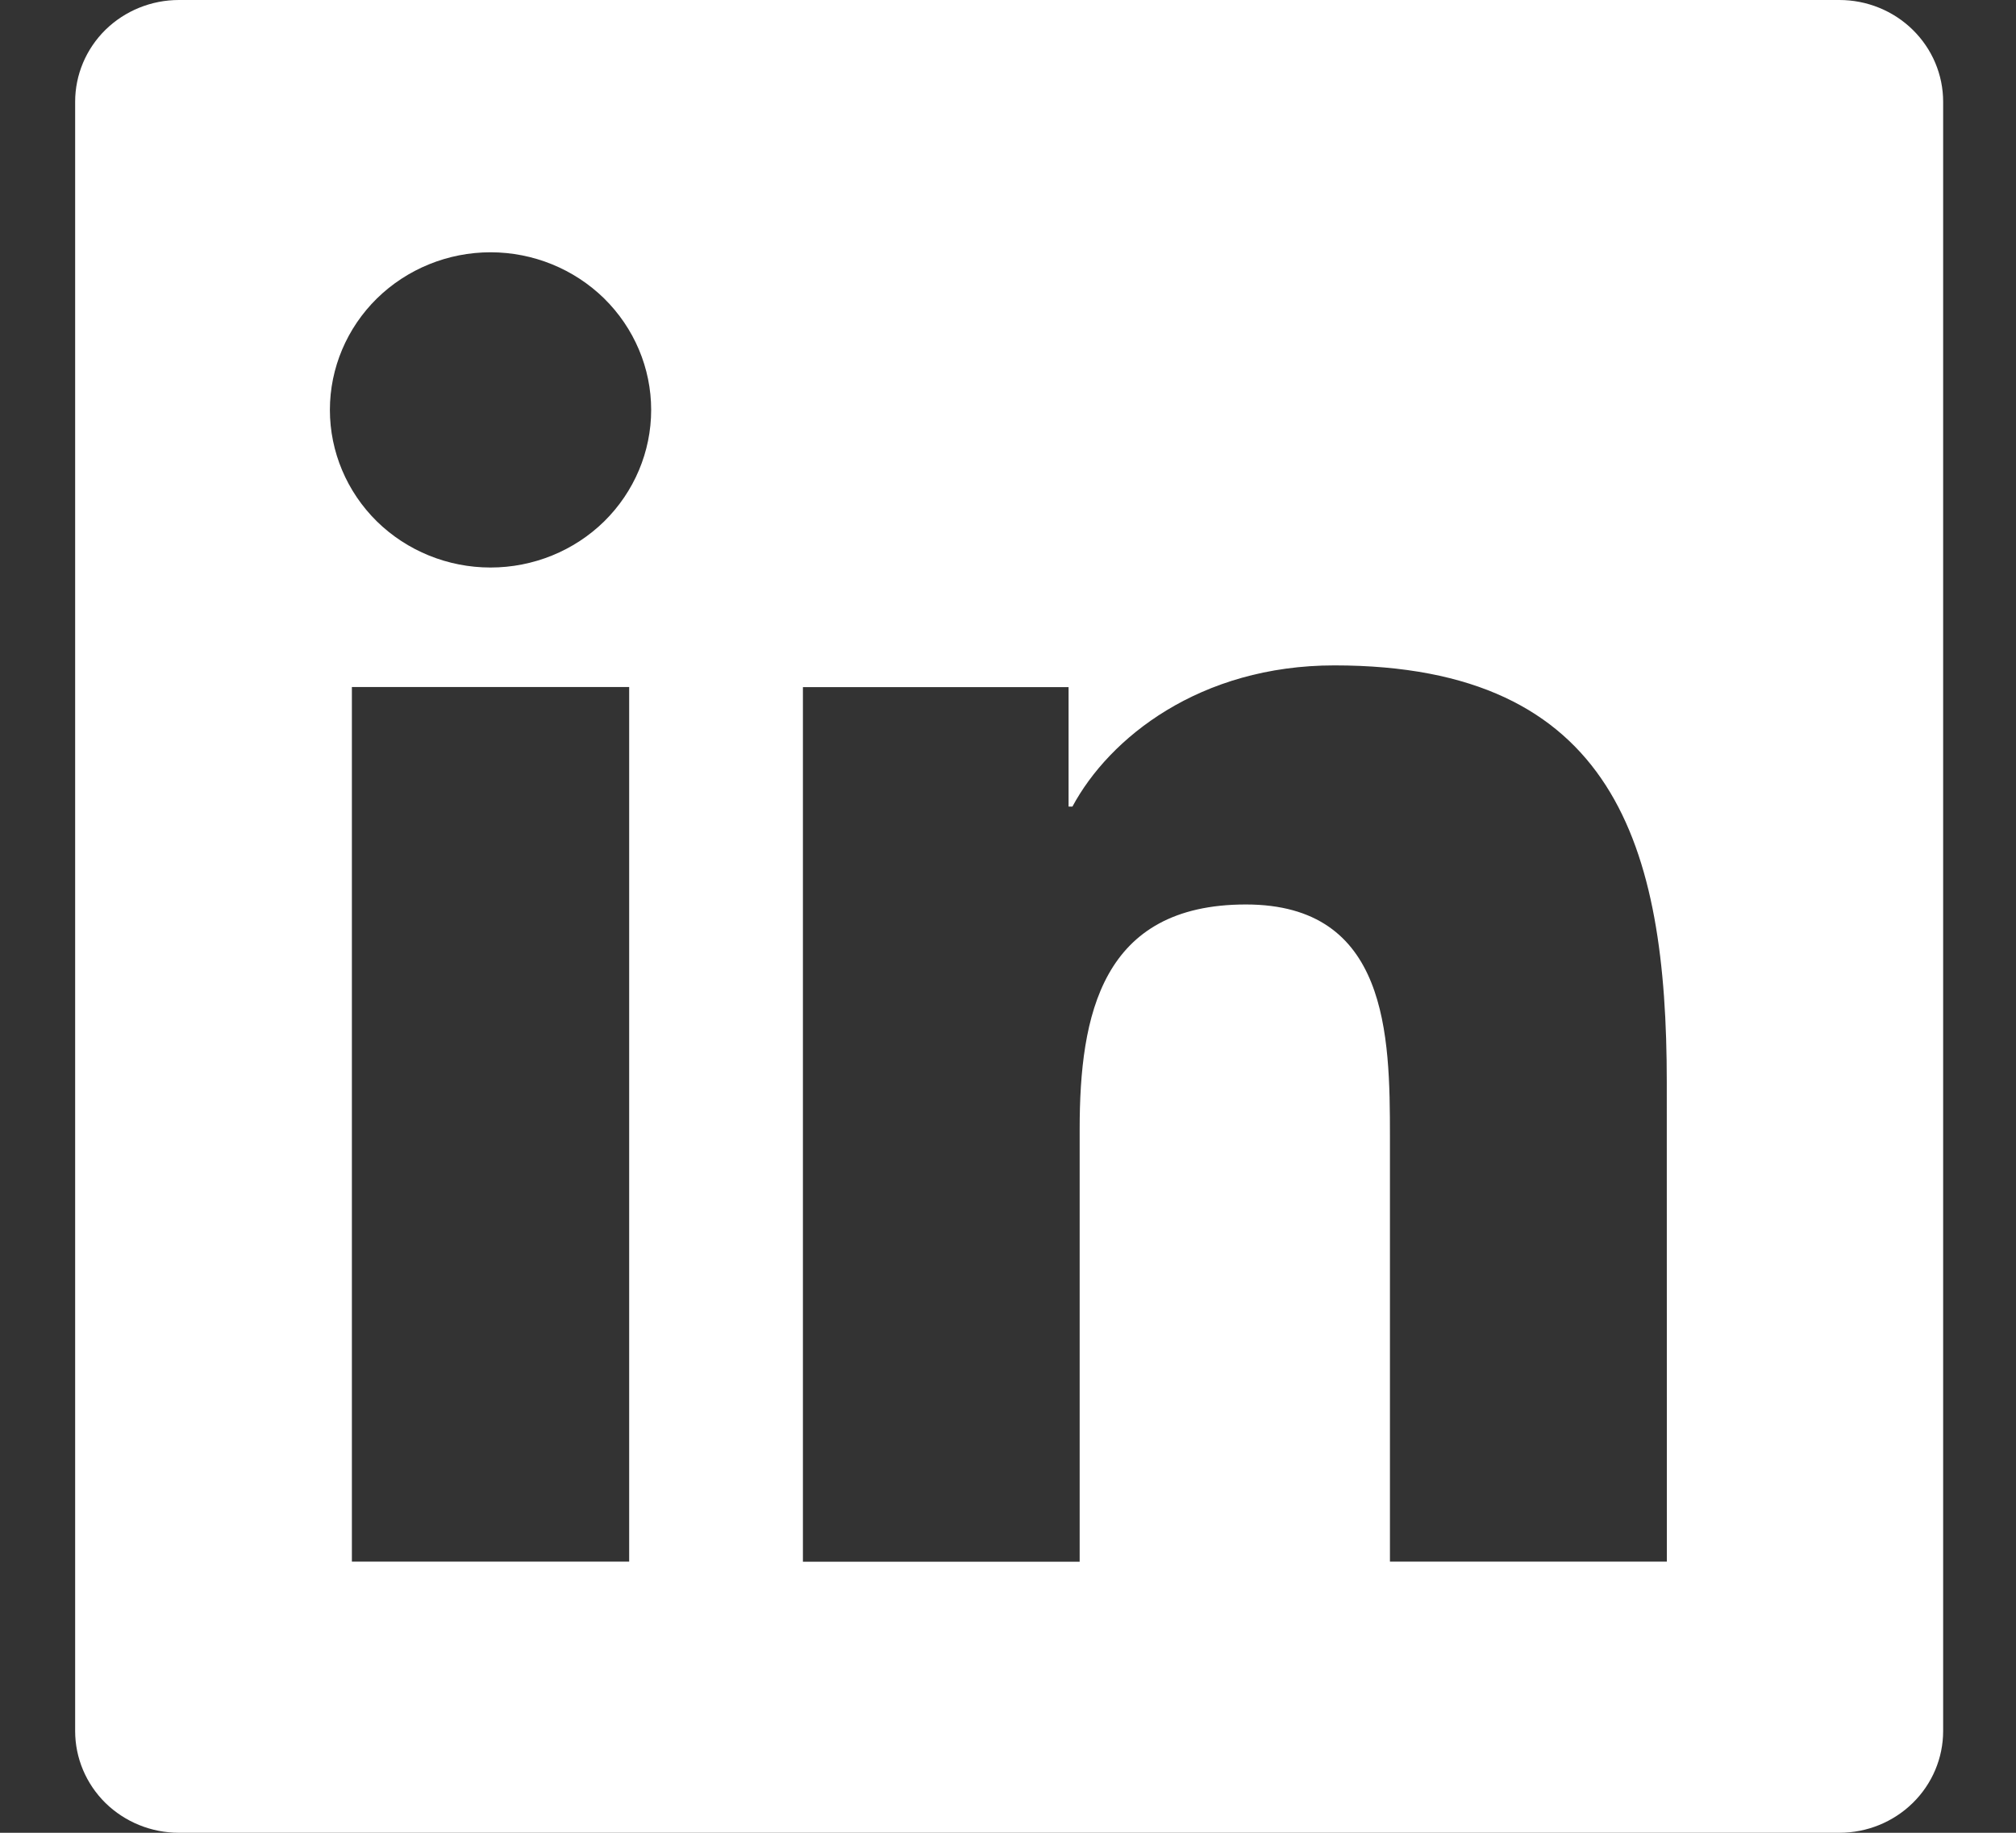 <svg width="22" height="20" viewBox="0 0 22 20" fill="none" xmlns="http://www.w3.org/2000/svg">
<rect x="0" y="0" width="22" height="20" fill="#333333" stroke="none"/>
<path d="M20.073 0H1.952C1.652 0 1.364 0.117 1.151 0.325C0.939 0.534 0.82 0.816 0.82 1.111V18.889C0.82 19.184 0.939 19.466 1.151 19.675C1.364 19.883 1.652 20 1.952 20H20.073C20.373 20 20.661 19.883 20.873 19.675C21.086 19.466 21.205 19.184 21.205 18.889V1.111C21.205 0.816 21.086 0.534 20.873 0.325C20.661 0.117 20.373 0 20.073 0ZM6.866 17.041H3.84V7.497H6.866V17.041ZM5.353 6.193C4.888 6.193 4.442 6.012 4.113 5.69C3.785 5.367 3.6 4.929 3.6 4.473C3.6 4.017 3.785 3.58 4.113 3.257C4.442 2.935 4.888 2.753 5.353 2.753C5.818 2.753 6.264 2.935 6.593 3.257C6.921 3.58 7.106 4.017 7.106 4.473C7.106 4.929 6.921 5.367 6.593 5.69C6.264 6.012 5.818 6.193 5.353 6.193ZM18.19 17.041H15.168V12.4C15.168 11.293 15.147 9.87 13.596 9.87C12.021 9.87 11.782 11.077 11.782 12.322V17.042H8.762V7.498H11.661V8.802H11.703C12.105 8.052 13.093 7.261 14.562 7.261C17.624 7.261 18.189 9.237 18.189 11.808L18.19 17.041Z" fill="white"/>
</svg>

